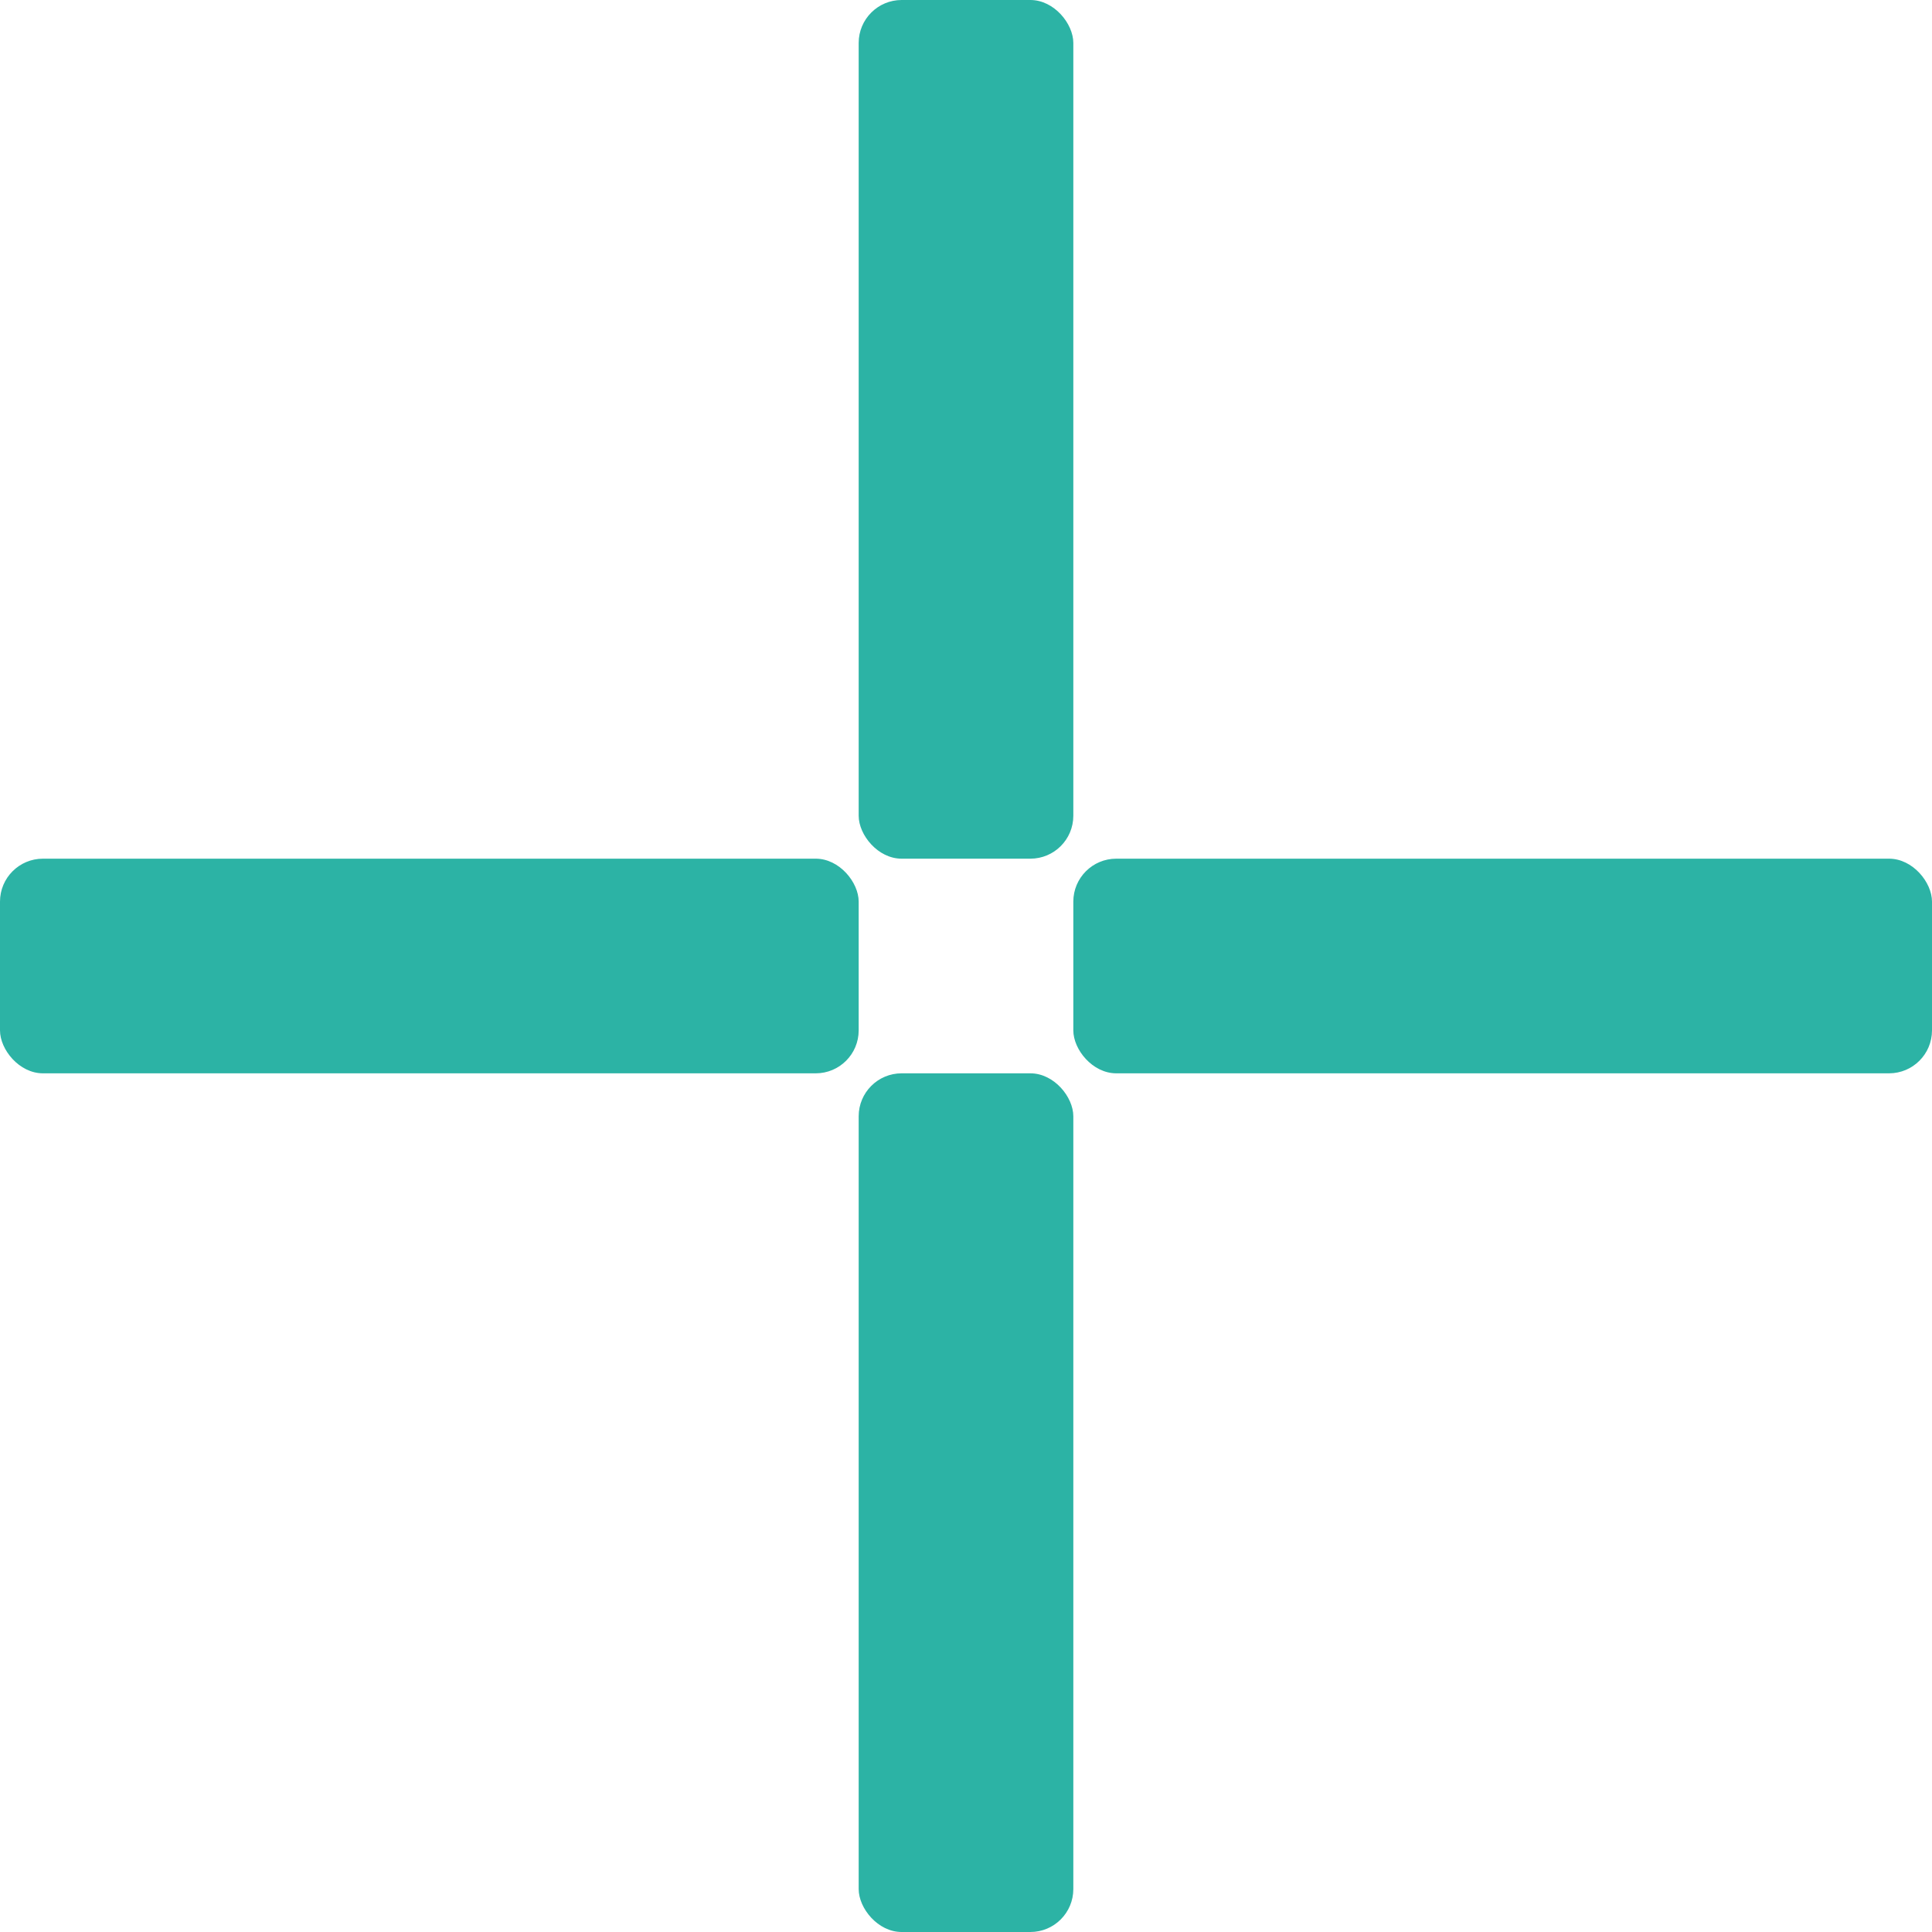 <?xml version="1.0" encoding="UTF-8"?> <svg xmlns="http://www.w3.org/2000/svg" width="40" height="40" viewBox="0 0 40 40" fill="none"><rect y="17.778" width="17.778" height="4.444" rx="0.889" fill="#2CB3A5"></rect><rect x="22.222" y="17.778" width="17.778" height="4.444" rx="0.889" fill="#2CB3A5"></rect><rect x="17.778" y="22.222" width="4.444" height="17.778" rx="0.889" fill="#2CB3A5"></rect><rect x="17.778" width="4.444" height="17.778" rx="0.889" fill="#2CB3A5"></rect></svg> 